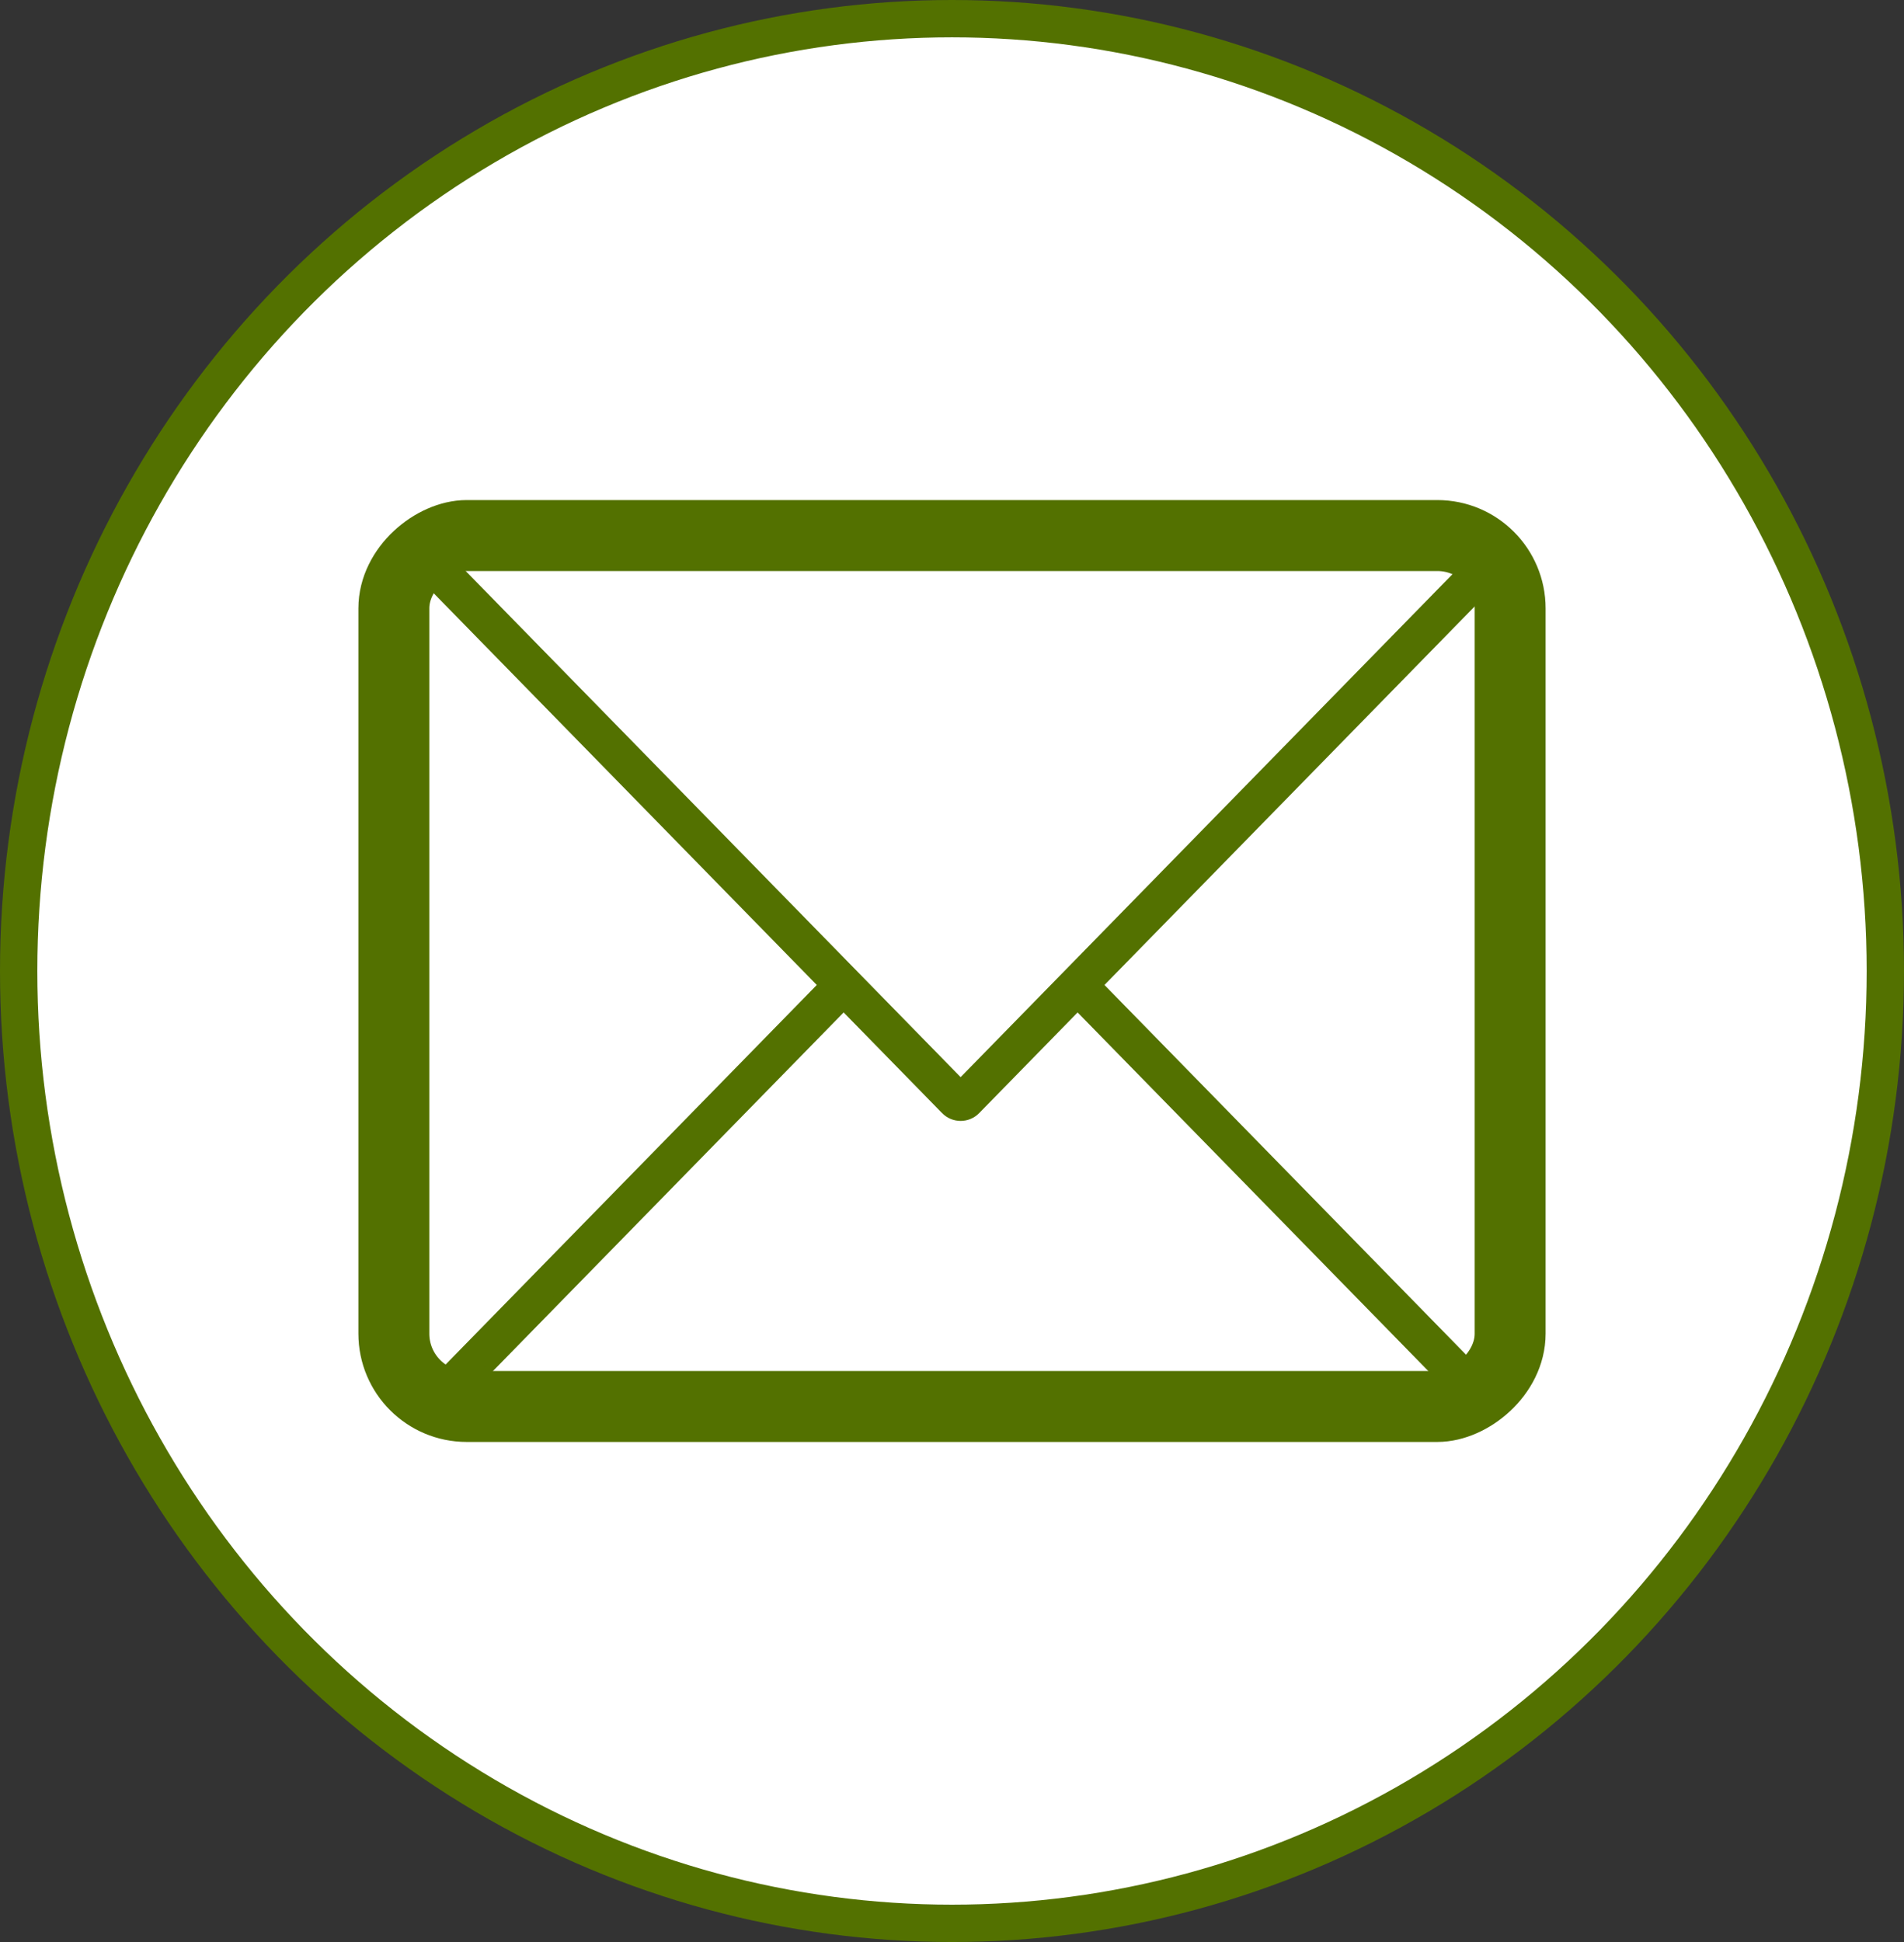 <?xml version="1.0" encoding="UTF-8"?> <svg xmlns="http://www.w3.org/2000/svg" width="102" height="104" viewBox="0 0 102 104" fill="none"><rect x="0" y="0" width="102" height="104" fill="#333333" stroke="none"/><ellipse cx="51" cy="52" rx="50" ry="51" fill="white" stroke="#537100" stroke-width="2"></ellipse><g clip-path="url(#clip0_163_1464)"><path fill-rule="evenodd" clip-rule="evenodd" d="M58.837 52.768L57.748 53.881L80.981 77.63L51.462 107.803L21.944 77.63L45.214 53.843L44.125 52.729L20.582 76.794C20.131 77.256 20.131 78.004 20.582 78.465L50.645 109.195C51.096 109.657 51.828 109.657 52.279 109.195L82.343 78.465C82.794 78.004 82.794 77.256 82.343 76.794L58.837 52.768Z" fill="#537100"></path><path d="M57.748 53.881L57.569 53.706L57.398 53.881L57.569 54.056L57.748 53.881ZM58.837 52.768L59.016 52.593L58.837 52.41L58.659 52.593L58.837 52.768ZM80.981 77.63L81.159 77.804L81.331 77.63L81.159 77.455L80.981 77.63ZM51.462 107.803L51.284 107.978L51.462 108.161L51.641 107.978L51.462 107.803ZM21.944 77.63L21.765 77.455L21.594 77.63L21.765 77.804L21.944 77.63ZM45.214 53.843L45.393 54.017L45.564 53.843L45.393 53.668L45.214 53.843ZM44.125 52.729L44.304 52.554L44.125 52.371L43.946 52.554L44.125 52.729ZM20.582 76.794L20.403 76.62L20.403 76.62L20.582 76.794ZM20.582 78.465L20.761 78.29H20.761L20.582 78.465ZM50.645 109.195L50.467 109.37L50.645 109.195ZM52.279 109.195L52.458 109.37L52.279 109.195ZM82.343 78.465L82.164 78.29L82.343 78.465ZM82.343 76.794L82.521 76.62L82.521 76.62L82.343 76.794ZM57.927 54.056L59.016 52.943L58.659 52.593L57.569 53.706L57.927 54.056ZM57.569 54.056L80.802 77.804L81.159 77.455L57.927 53.706L57.569 54.056ZM80.802 77.455L51.284 107.629L51.641 107.978L81.159 77.804L80.802 77.455ZM51.641 107.629L22.122 77.455L21.765 77.804L51.284 107.978L51.641 107.629ZM22.122 77.804L45.393 54.017L45.036 53.668L21.765 77.455L22.122 77.804ZM43.946 52.904L45.036 54.017L45.393 53.668L44.304 52.554L43.946 52.904ZM43.946 52.554L20.403 76.62L20.761 76.969L44.304 52.904L43.946 52.554ZM20.403 76.62C19.857 77.178 19.857 78.081 20.403 78.64L20.761 78.29C20.405 77.926 20.405 77.333 20.761 76.969L20.403 76.62ZM20.403 78.64L50.467 109.37L50.824 109.02L20.761 78.29L20.403 78.64ZM50.467 109.37C51.016 109.932 51.909 109.932 52.458 109.37L52.101 109.02C51.747 109.381 51.177 109.381 50.824 109.02L50.467 109.37ZM52.458 109.37L82.521 78.64L82.164 78.29L52.101 109.02L52.458 109.37ZM82.521 78.64C83.067 78.081 83.067 77.178 82.521 76.62L82.164 76.969C82.52 77.333 82.52 77.926 82.164 78.29L82.521 78.64ZM82.521 76.62L59.016 52.593L58.659 52.943L82.164 76.969L82.521 76.62Z" fill="#537100"></path><path fill-rule="evenodd" clip-rule="evenodd" d="M51.462 -2.307L21.944 27.867L51.462 58.041L80.981 27.867L51.462 -2.307ZM52.279 -3.699C51.828 -4.16 51.096 -4.16 50.645 -3.699L20.582 27.032C20.131 27.493 20.131 28.241 20.582 28.702L50.645 59.433C51.096 59.894 51.828 59.894 52.279 59.433L82.342 28.702C82.793 28.241 82.793 27.493 82.342 27.032L52.279 -3.699Z" fill="#537100" stroke="#537100" stroke-width="0.5"></path></g><rect x="80.9" y="28.68" width="46.64" height="59.8" rx="3.9" transform="rotate(90 80.9 28.68)" stroke="#537100" stroke-width="3.8"></rect><defs><clipPath id="clip0_163_1464"><rect x="23" y="29.56" width="57" height="44.88" rx="3.081" fill="white"></rect></clipPath></defs></svg> 